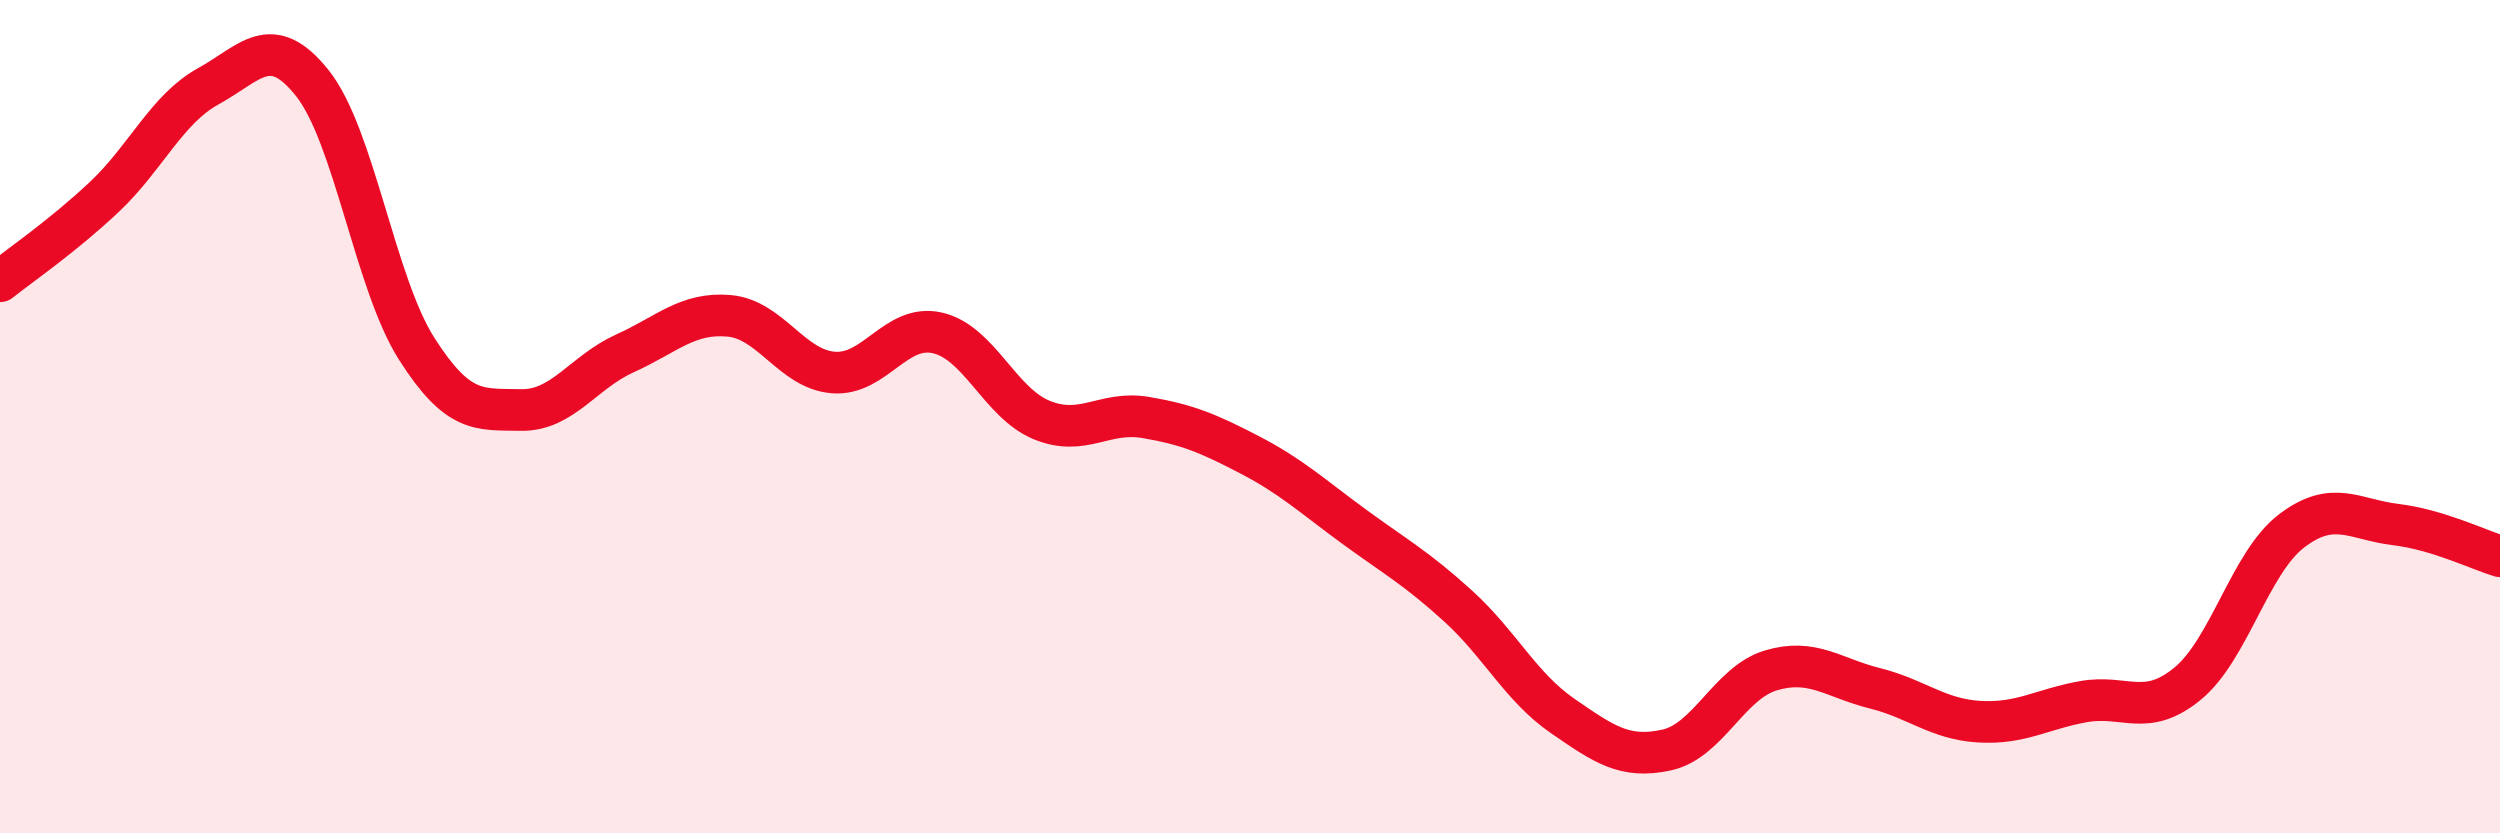 
    <svg width="60" height="20" viewBox="0 0 60 20" xmlns="http://www.w3.org/2000/svg">
      <path
        d="M 0,6.75 C 0.5,6.35 1.5,5.67 2.5,4.73 C 3.5,3.79 4,2.62 5,2.07 C 6,1.52 6.5,0.74 7.5,2 C 8.5,3.26 9,6.8 10,8.37 C 11,9.94 11.5,9.82 12.5,9.84 C 13.5,9.86 14,8.93 15,8.48 C 16,8.03 16.5,7.49 17.5,7.58 C 18.5,7.67 19,8.86 20,8.94 C 21,9.02 21.5,7.76 22.5,7.99 C 23.5,8.22 24,9.67 25,10.08 C 26,10.49 26.5,9.85 27.5,10.02 C 28.5,10.19 29,10.4 30,10.92 C 31,11.44 31.5,11.91 32.5,12.64 C 33.5,13.37 34,13.64 35,14.55 C 36,15.46 36.5,16.49 37.5,17.18 C 38.5,17.87 39,18.22 40,18 C 41,17.78 41.5,16.39 42.5,16.09 C 43.5,15.79 44,16.27 45,16.52 C 46,16.77 46.5,17.26 47.5,17.32 C 48.5,17.38 49,17.02 50,16.84 C 51,16.66 51.5,17.23 52.5,16.41 C 53.5,15.59 54,13.5 55,12.74 C 56,11.98 56.5,12.47 57.5,12.59 C 58.5,12.71 59.5,13.2 60,13.35L60 20L0 20Z"
        fill="#EB0A25"
        opacity="0.1"
        stroke-linecap="round"
        stroke-linejoin="round"
      />
      <path
        d="M 0,6.75 C 0.5,6.35 1.5,5.67 2.5,4.73 C 3.5,3.79 4,2.62 5,2.07 C 6,1.52 6.5,0.74 7.5,2 C 8.5,3.26 9,6.8 10,8.37 C 11,9.94 11.5,9.82 12.5,9.84 C 13.5,9.86 14,8.93 15,8.48 C 16,8.03 16.5,7.49 17.5,7.58 C 18.5,7.67 19,8.86 20,8.94 C 21,9.02 21.5,7.76 22.5,7.99 C 23.5,8.22 24,9.67 25,10.08 C 26,10.49 26.5,9.85 27.5,10.02 C 28.5,10.19 29,10.4 30,10.92 C 31,11.44 31.5,11.91 32.5,12.64 C 33.5,13.37 34,13.64 35,14.55 C 36,15.46 36.5,16.49 37.5,17.18 C 38.5,17.87 39,18.22 40,18 C 41,17.78 41.5,16.39 42.5,16.09 C 43.5,15.79 44,16.27 45,16.52 C 46,16.77 46.5,17.26 47.5,17.32 C 48.5,17.38 49,17.02 50,16.84 C 51,16.66 51.5,17.23 52.5,16.41 C 53.5,15.59 54,13.5 55,12.74 C 56,11.98 56.5,12.47 57.5,12.59 C 58.5,12.71 59.5,13.2 60,13.35"
        stroke="#EB0A25"
        stroke-width="1"
        fill="none"
        stroke-linecap="round"
        stroke-linejoin="round"
      />
    </svg>
  